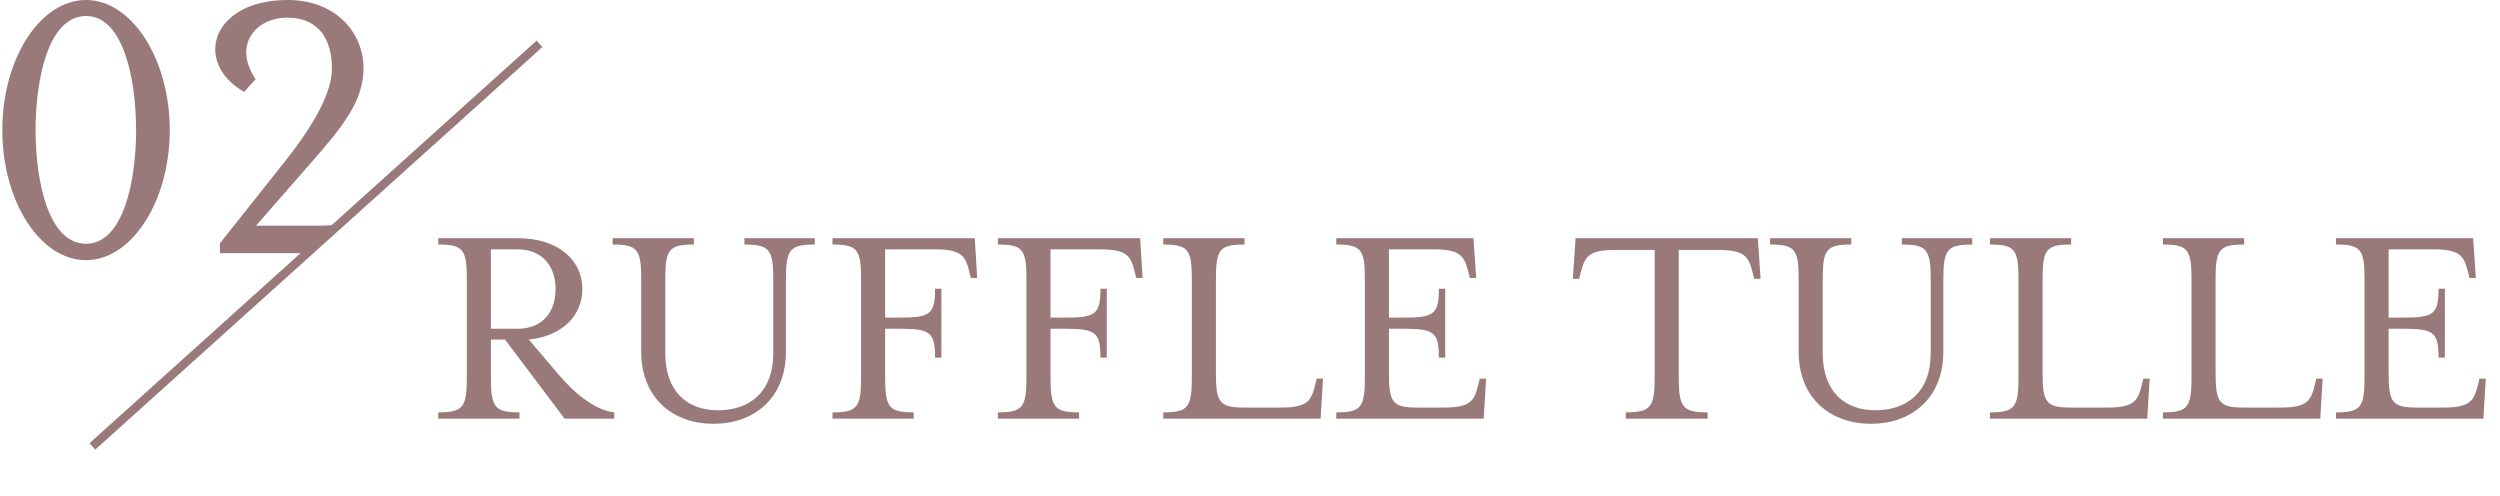 <svg width="615" height="122" viewBox="0 0 615 122" fill="none" xmlns="http://www.w3.org/2000/svg">
<g clip-path="url(#clip0_6_567)">
<g clip-path="url(#clip1_6_567)">
<g clip-path="url(#clip2_6_567)">
<path d="M54.095 62.284V59.861L70.045 39.773C77.817 29.981 81.653 22.41 81.653 16.858C81.653 9.691 78.423 4.341 70.65 4.341C62.877 4.341 57.224 11.104 62.877 19.483L60.051 22.612C47.332 15.243 52.177 0 70.751 0C82.764 0 89.426 8.177 89.426 16.757C89.426 24.833 84.379 31.091 76.303 40.278L62.978 55.52H78.12C79.693 55.52 81.032 55.47 82.179 55.353L76.303 62.284H54.095Z" fill="#997979"/>
<path d="M41.759 32C41.759 49.565 32.371 64 21.166 64C9.86 64 0.573 49.565 0.573 32C0.573 14.435 9.86 0 21.166 0C32.371 0 41.759 14.435 41.759 32ZM21.166 3.937C11.879 3.937 8.75 19.483 8.75 32C8.75 44.517 11.879 59.962 21.166 59.962C30.352 59.962 33.482 44.517 33.482 32C33.482 19.483 30.352 3.937 21.166 3.937Z" fill="#997979"/>
</g>
<line x1="132.709" y1="10.787" x2="22.723" y2="109.819" stroke="#997979" stroke-width="2.119"/>
</g>
<path d="M127.274 80.874C133.712 80.874 136.672 76.508 136.672 71.106C136.672 65.778 133.712 61.338 127.274 61.338H120.762V80.874H127.274ZM130.086 83.538L137.338 92.048C141.704 97.228 146.662 100.928 151.102 101.446V103H138.892L124.24 83.538H120.762V92.788C120.762 100.188 121.65 101.446 127.792 101.446V103H107.812V101.446C113.954 101.446 114.842 100.188 114.842 92.788V68.738C114.842 61.338 113.954 60.154 107.812 60.154V58.6H127.348C137.634 58.6 143.258 64.224 143.258 71.106C143.258 77.544 138.448 82.65 130.086 83.538ZM190.228 68.738C190.228 61.338 189.266 60.154 183.124 60.154V58.6H200.44V60.154C194.298 60.154 193.336 61.338 193.336 68.738V86.498C193.336 98.116 185.344 104.258 175.502 104.258C165.734 104.258 157.742 98.116 157.742 86.498V68.738C157.742 61.338 156.854 60.154 150.712 60.154V58.6H170.692V60.154C164.55 60.154 163.662 61.338 163.662 68.738V86.868C163.662 96.488 169.212 100.928 176.612 100.928C184.382 100.928 190.228 96.488 190.228 86.868V68.738ZM217.742 61.338V78.136H221.442C228.842 78.136 230.026 77.248 230.026 71.032H231.58V87.978H230.026C230.026 81.762 228.842 80.874 221.442 80.874H217.742V92.788C217.742 100.188 218.63 101.446 224.772 101.446V103H204.792V101.446C210.934 101.446 211.822 100.188 211.822 92.788V68.738C211.822 61.338 210.934 60.154 204.792 60.154V58.6H239.794L240.386 68.368H238.832L238.462 66.888C237.5 63.04 236.686 61.338 229.952 61.338H217.742ZM258.428 61.338V78.136H262.128C269.528 78.136 270.712 77.248 270.712 71.032H272.266V87.978H270.712C270.712 81.762 269.528 80.874 262.128 80.874H258.428V92.788C258.428 100.188 259.316 101.446 265.458 101.446V103H245.478V101.446C251.62 101.446 252.508 100.188 252.508 92.788V68.738C252.508 61.338 251.62 60.154 245.478 60.154V58.6H280.48L281.072 68.368H279.518L279.148 66.888C278.186 63.04 277.372 61.338 270.638 61.338H258.428ZM286.164 103V101.446C292.306 101.446 293.194 100.188 293.194 92.788V68.738C293.194 61.338 292.306 60.154 286.164 60.154V58.6H306.144V60.154C300.002 60.154 299.114 61.338 299.114 68.738V91.678C299.114 99.078 300.002 100.262 306.144 100.262H315.024C321.758 100.262 322.572 98.56 323.534 94.638L323.904 93.158H325.458L324.866 103H286.164ZM328.728 103V101.446C334.87 101.446 335.758 100.188 335.758 92.788V68.738C335.758 61.338 334.87 60.154 328.728 60.154V58.6H362.472L363.138 68.368H361.584L361.214 66.888C360.178 63.04 359.438 61.338 352.63 61.338H341.678V78.136H345.378C352.778 78.136 353.962 77.248 353.962 71.032H355.516V87.978H353.962C353.962 81.762 352.778 80.874 345.378 80.874H341.678V91.678C341.678 99.078 342.566 100.262 348.708 100.262H355.072C361.88 100.262 362.694 98.56 363.656 94.638L364.026 93.158H365.58L364.988 103H328.728ZM432.432 58.6L433.098 68.59H431.544L431.174 67.11C430.138 63.188 429.398 61.486 422.59 61.486H412.97V92.788C412.97 100.188 413.932 101.446 420.074 101.446V103H399.946V101.446C406.088 101.446 407.05 100.188 407.05 92.788V61.486H397.43C390.622 61.486 389.882 63.188 388.846 67.11L388.476 68.59H386.922L387.588 58.6H432.432ZM474.954 68.738C474.954 61.338 473.992 60.154 467.85 60.154V58.6H485.166V60.154C479.024 60.154 478.062 61.338 478.062 68.738V86.498C478.062 98.116 470.07 104.258 460.228 104.258C450.46 104.258 442.468 98.116 442.468 86.498V68.738C442.468 61.338 441.58 60.154 435.438 60.154V58.6H455.418V60.154C449.276 60.154 448.388 61.338 448.388 68.738V86.868C448.388 96.488 453.938 100.928 461.338 100.928C469.108 100.928 474.954 96.488 474.954 86.868V68.738ZM489.519 103V101.446C495.661 101.446 496.549 100.188 496.549 92.788V68.738C496.549 61.338 495.661 60.154 489.519 60.154V58.6H509.499V60.154C503.357 60.154 502.469 61.338 502.469 68.738V91.678C502.469 99.078 503.357 100.262 509.499 100.262H518.379C525.113 100.262 525.927 98.56 526.889 94.638L527.259 93.158H528.813L528.221 103H489.519ZM532.083 103V101.446C538.225 101.446 539.113 100.188 539.113 92.788V68.738C539.113 61.338 538.225 60.154 532.083 60.154V58.6H552.063V60.154C545.921 60.154 545.033 61.338 545.033 68.738V91.678C545.033 99.078 545.921 100.262 552.063 100.262H560.943C567.677 100.262 568.491 98.56 569.453 94.638L569.823 93.158H571.377L570.785 103H532.083ZM574.648 103V101.446C580.79 101.446 581.678 100.188 581.678 92.788V68.738C581.678 61.338 580.79 60.154 574.648 60.154V58.6H608.392L609.058 68.368H607.504L607.134 66.888C606.098 63.04 605.358 61.338 598.55 61.338H587.598V78.136H591.298C598.698 78.136 599.882 77.248 599.882 71.032H601.436V87.978H599.882C599.882 81.762 598.698 80.874 591.298 80.874H587.598V91.678C587.598 99.078 588.486 100.262 594.628 100.262H600.992C607.8 100.262 608.614 98.56 609.576 94.638L609.946 93.158H611.5L610.908 103H574.648Z" fill="#997979"/>
</g>
<defs>
<clipPath id="clip0_6_567">
<rect width="615" height="122" fill="white"/>
</clipPath>
<clipPath id="clip1_6_567">
<rect width="134" height="111" fill="white"/>
</clipPath>
<clipPath id="clip2_6_567">
<rect width="90" height="64" fill="white"/>
</clipPath>
</defs>
</svg>
